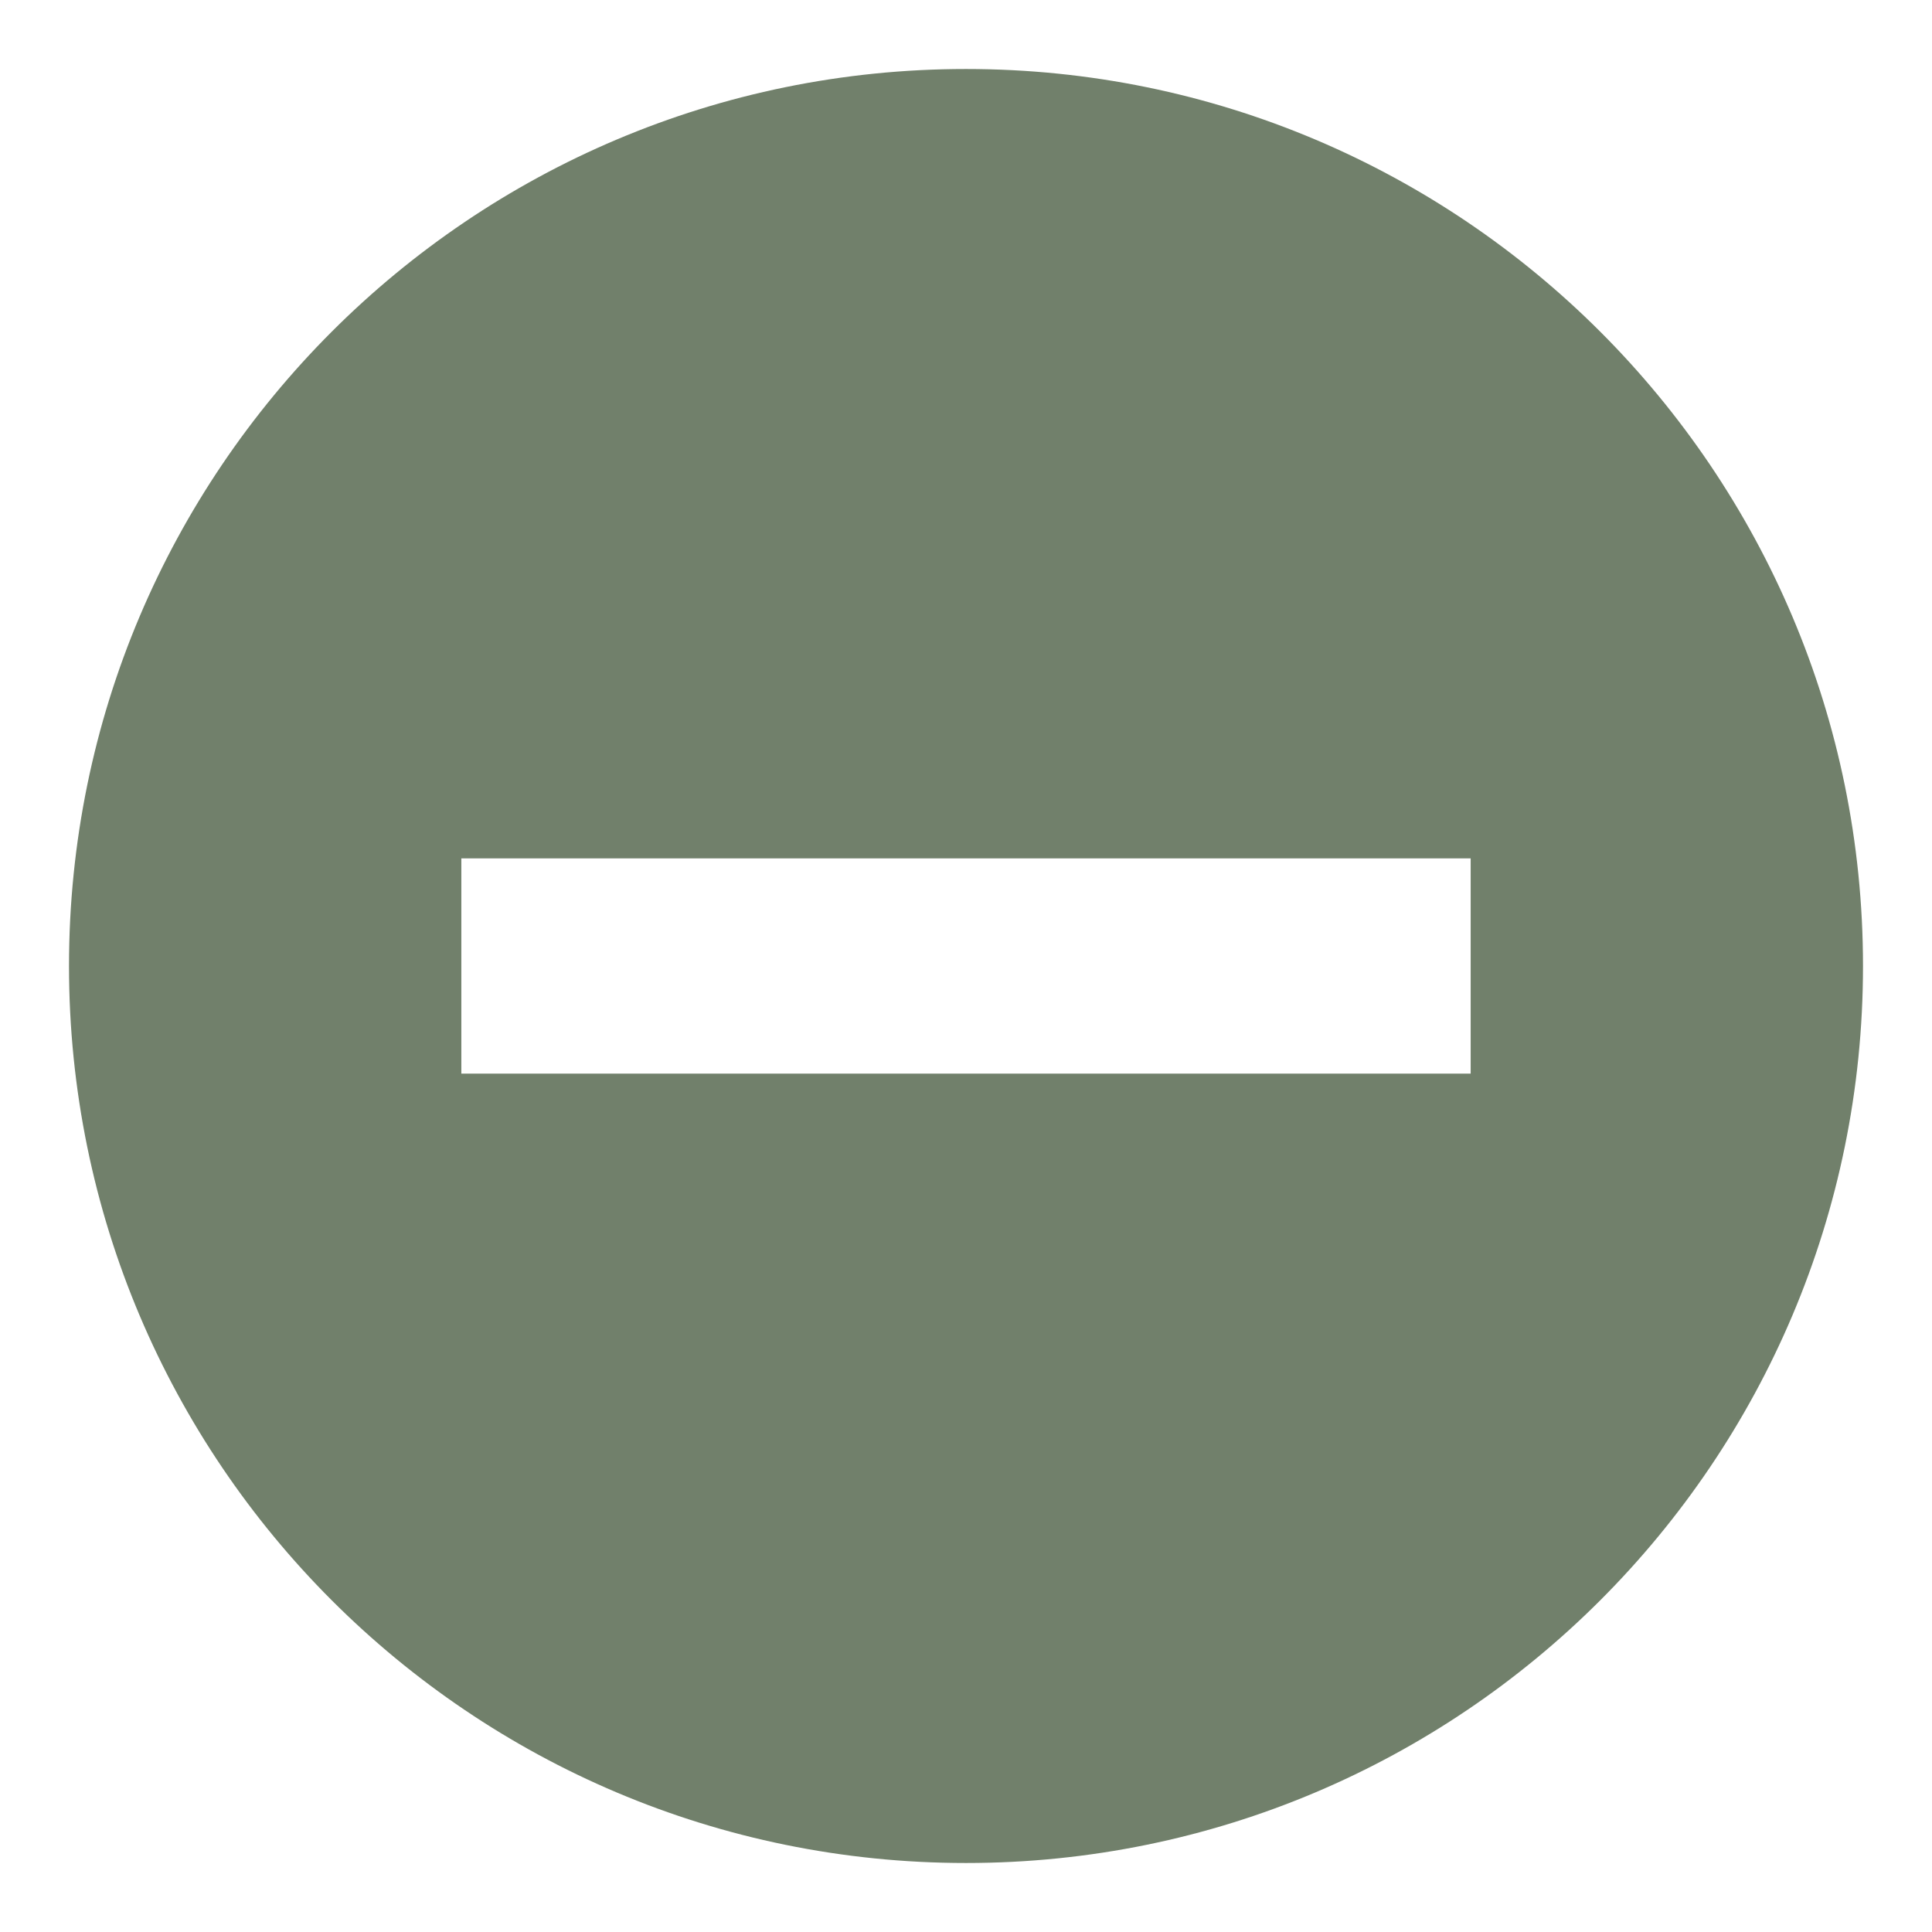 <?xml version="1.0" encoding="UTF-8"?><svg id="Ebene_1" xmlns="http://www.w3.org/2000/svg" viewBox="0 0 28 28"><defs><style>.cls-1{fill:#71806b;}</style></defs><path class="cls-1" d="m21.314,15.56H6.686v-3.12h14.628v3.12Zm5.686-1.56c0-7.18-5.82-13-13-13S1,6.82,1,14s5.82,13,13,13,13-5.82,13-13"/></svg>